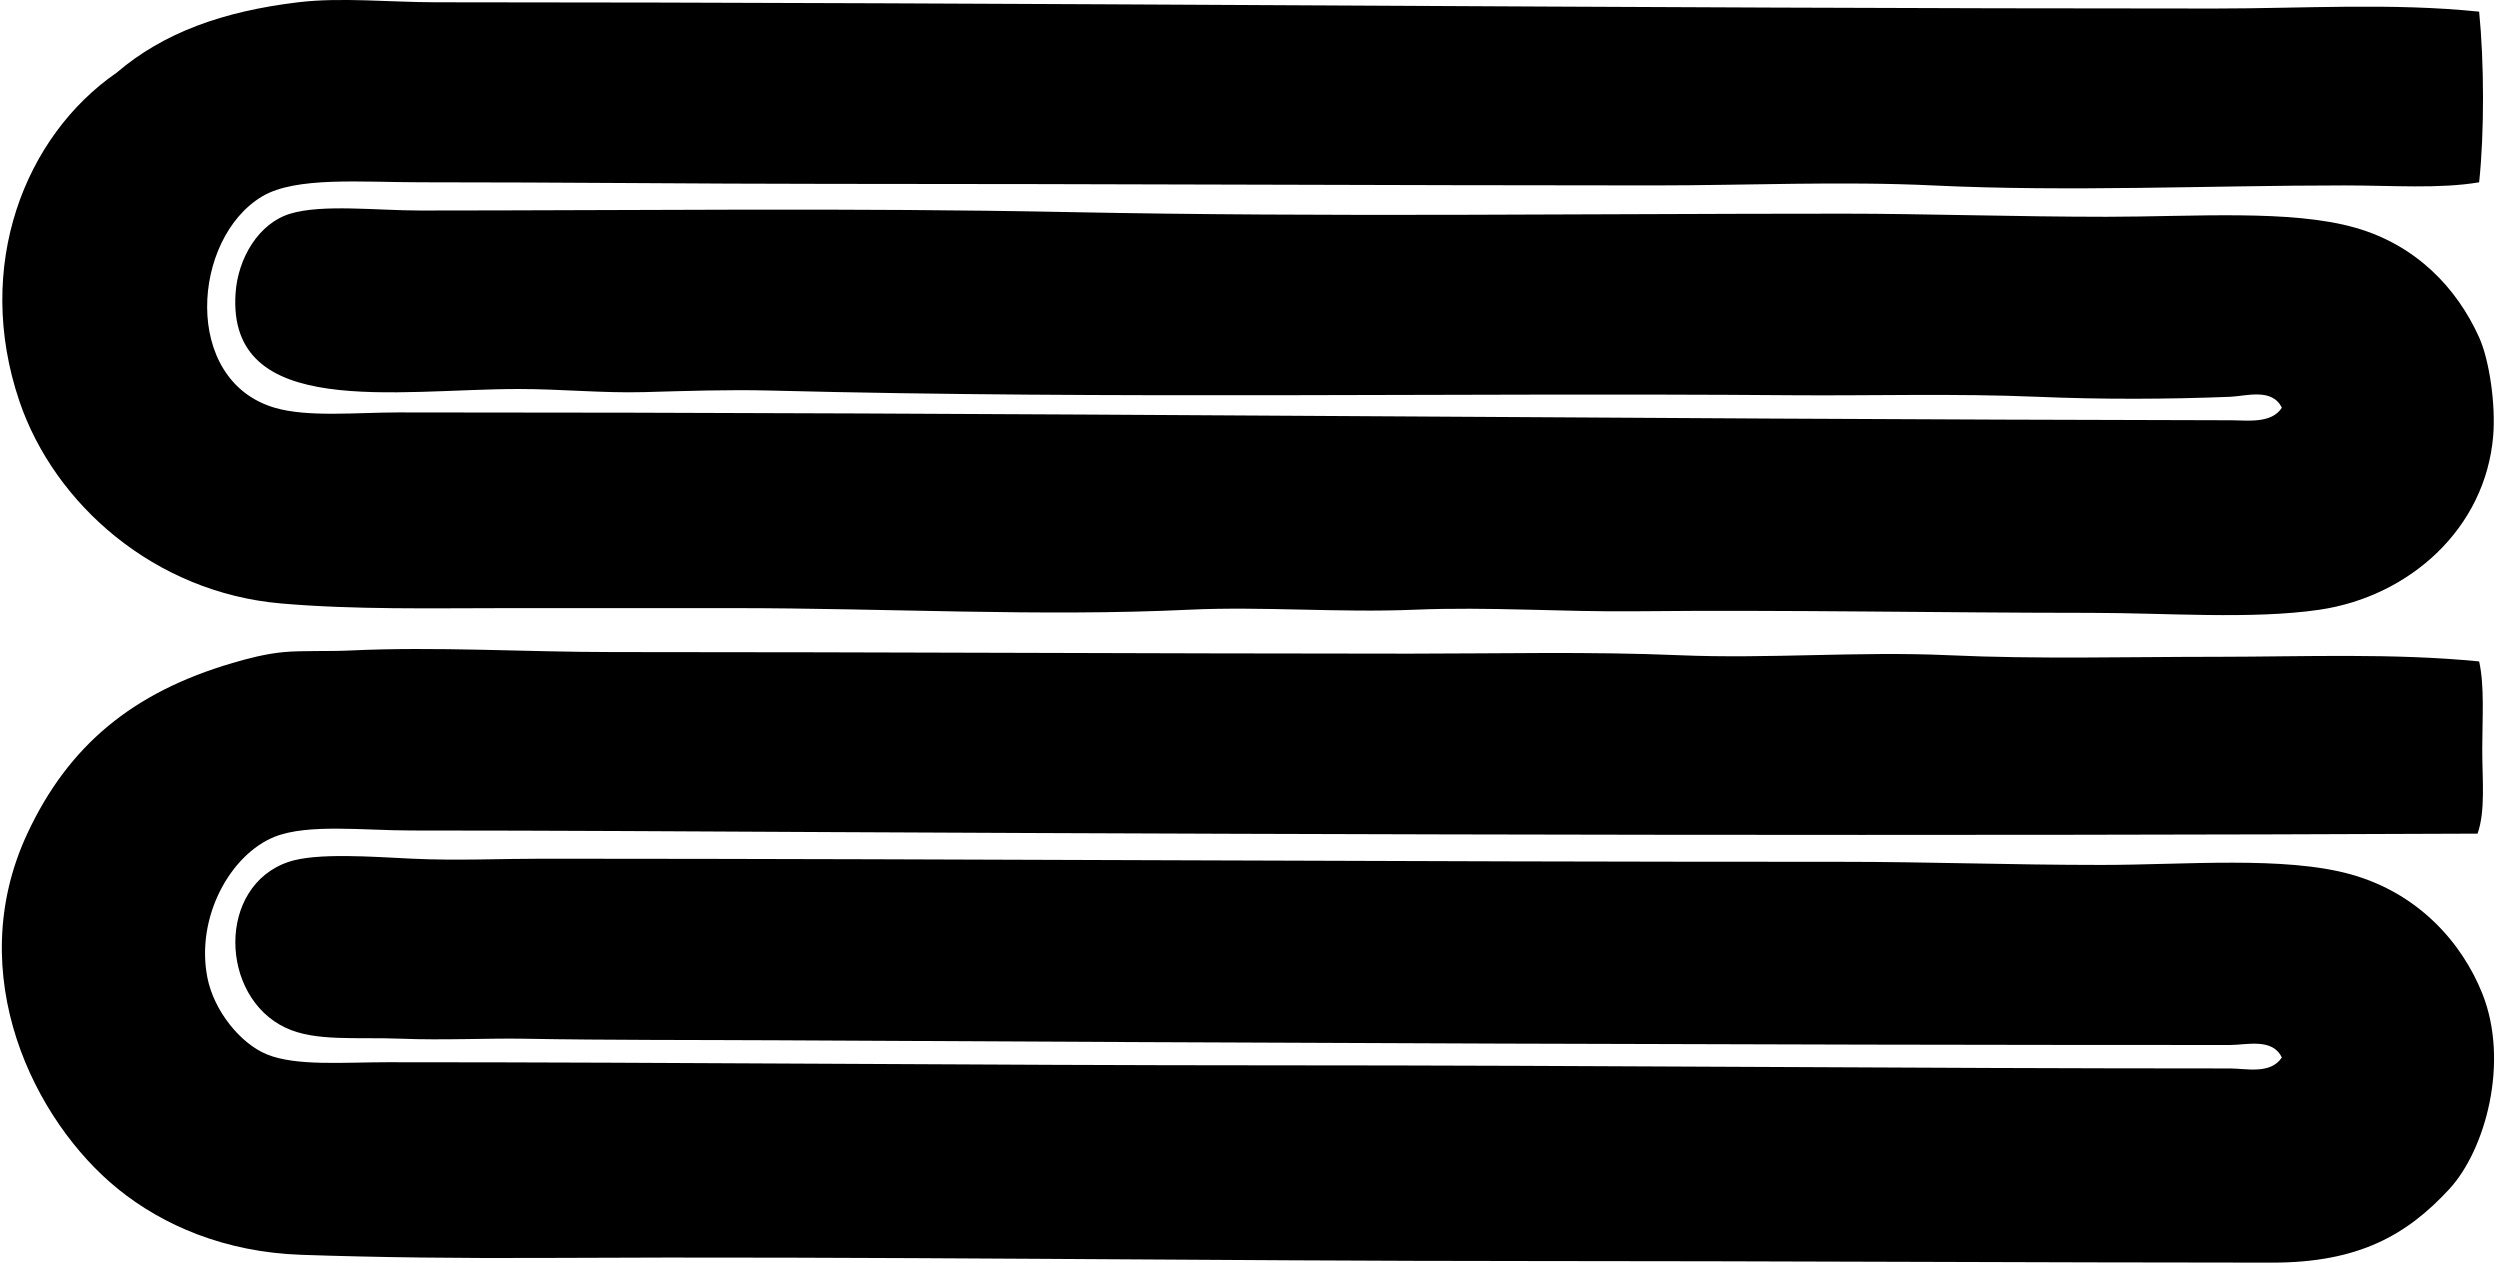 <svg xmlns="http://www.w3.org/2000/svg" width="396" height="200" fill="none" viewBox="0 0 396 200">
  <path fill="#000" fill-rule="evenodd" d="M392.695 1.845c.792 7.927.844 19.114 0 27.033-6.334 1.062-13.659.493-21.33.493-21.535 0-43.439 1.04-65.22 0-14.513-.693-29.438 0-44.146 0-42.361-.005-85.99-.247-130.942-.247-20.77-.004-41.583-.256-64.48-.251-9.398 0-19.73-.935-25.044 2.235-11.14 6.627-12.782 29.139 1.983 33.48 5.233 1.537 12.909.745 19.594.74 98.69-.014 192.247 1.072 290.397 1.243 2.481.005 6.301.565 7.937-1.983-1.532-3.193-5.683-1.836-8.184-1.736-9.849.393-20.343.431-30.505 0-13.052-.55-26.378-.147-38.932-.247-54.161-.422-107.007.66-161.946-.745-6.324-.161-13.156.062-19.841.251-6.556.18-13.122-.493-19.84-.493-19.39 0-46.2 4.891-44.886-15.13.37-5.617 3.682-11.14 8.677-12.643 5.082-1.537 13.726-.498 20.586-.498 35.269-.005 68-.446 102.671.246 41.361.826 80.572.247 123.005.252 12.179 0 27.232.493 41.418.493 13.872 0 29.21-1.19 39.429 1.737 9.536 2.723 16.017 9.427 19.594 17.354 1.651 3.663 2.643 10.746 2.23 15.623-1.224 14.684-13.265 25.44-27.526 27.531-10.661 1.566-24.291.494-36.209.494-23.783-.005-48.263-.494-72.165-.252-11.538.119-23.252-.74-34.97-.246-11.941.498-24.101-.55-35.71 0-23.613 1.124-48.012-.257-72.166-.252-11.969.005-23.897 0-35.71 0-12.036.005-24.319.27-35.957-.74C24.482 93.851 8.64 79.888 3.09 63.597c-7.311-21.483.868-42.068 15.38-52.079C25.896 5.175 35.27 1.798 47.236.36 54.01-.456 61.71.355 69.06.36c94.174.014 188.585.996 281.725.991 14.076 0 28.119-.925 41.911.494Zm0 102.923c.878 3.919.493 9.066.493 13.891 0 4.863.532 9.759-.744 13.389-85.213.379-175.814.18-261.633-.247-20.192-.1-42.998-.251-65.718-.251-7.373 0-16.311-1.101-21.577.991-7.031 2.804-12.549 12.753-10.665 22.322 1.034 5.238 5.2 10.418 9.422 12.15 4.64 1.898 12.207 1.243 19.095 1.243 46.936-.005 93.653.493 140.858.493 50.892 0 99.844.494 151.03.494 2.519 0 6.381.987 8.184-1.732-1.466-3.141-5.637-1.983-8.184-1.983-76.132 0-155.485-.346-229.889-.745-12.947-.071-26.654-.005-40.426-.251-5.508-.095-12.853.261-19.348 0-7.159-.285-13.62.493-18.346-1.732-10.504-4.939-10.916-22.474.494-26.288 4.431-1.48 13.284-.792 19.589-.493 7.164.332 14.034-.005 20.585 0 70.595.023 135.056.503 205.589.493 14.228 0 26.734.493 41.418.493 13.122 0 28.921-1.442 39.429 1.49 10.817 3.018 17.64 10.903 20.833 18.849 4.355 10.855.503 24.808-5.21 30.999C381.266 195.616 373.628 200 359.95 200c-36.488-.005-80.065-.251-117.302-.251-49.559 0-106.685-.769-155.741-.494-13.73.076-26.985-.076-39.183-.493-12.131-.418-21.928-4.683-29.016-10.414-13.284-10.746-24.789-33.974-14.385-56.296 6.514-13.962 16.662-22.374 32.49-27.028 2.494-.73 5.265-1.47 8.188-1.736 2.79-.256 7.135-.09 10.413-.247 13.72-.655 27.707.247 41.665.247 42.931 0 84.505.242 126.226.251 14.143 0 28.433-.356 42.656.247 14.228.603 28.504-.645 42.651 0 14.209.65 28.442.247 42.656.251 13.839-.014 27.768-.602 41.427.731Z" clip-rule="evenodd"/>
</svg>
